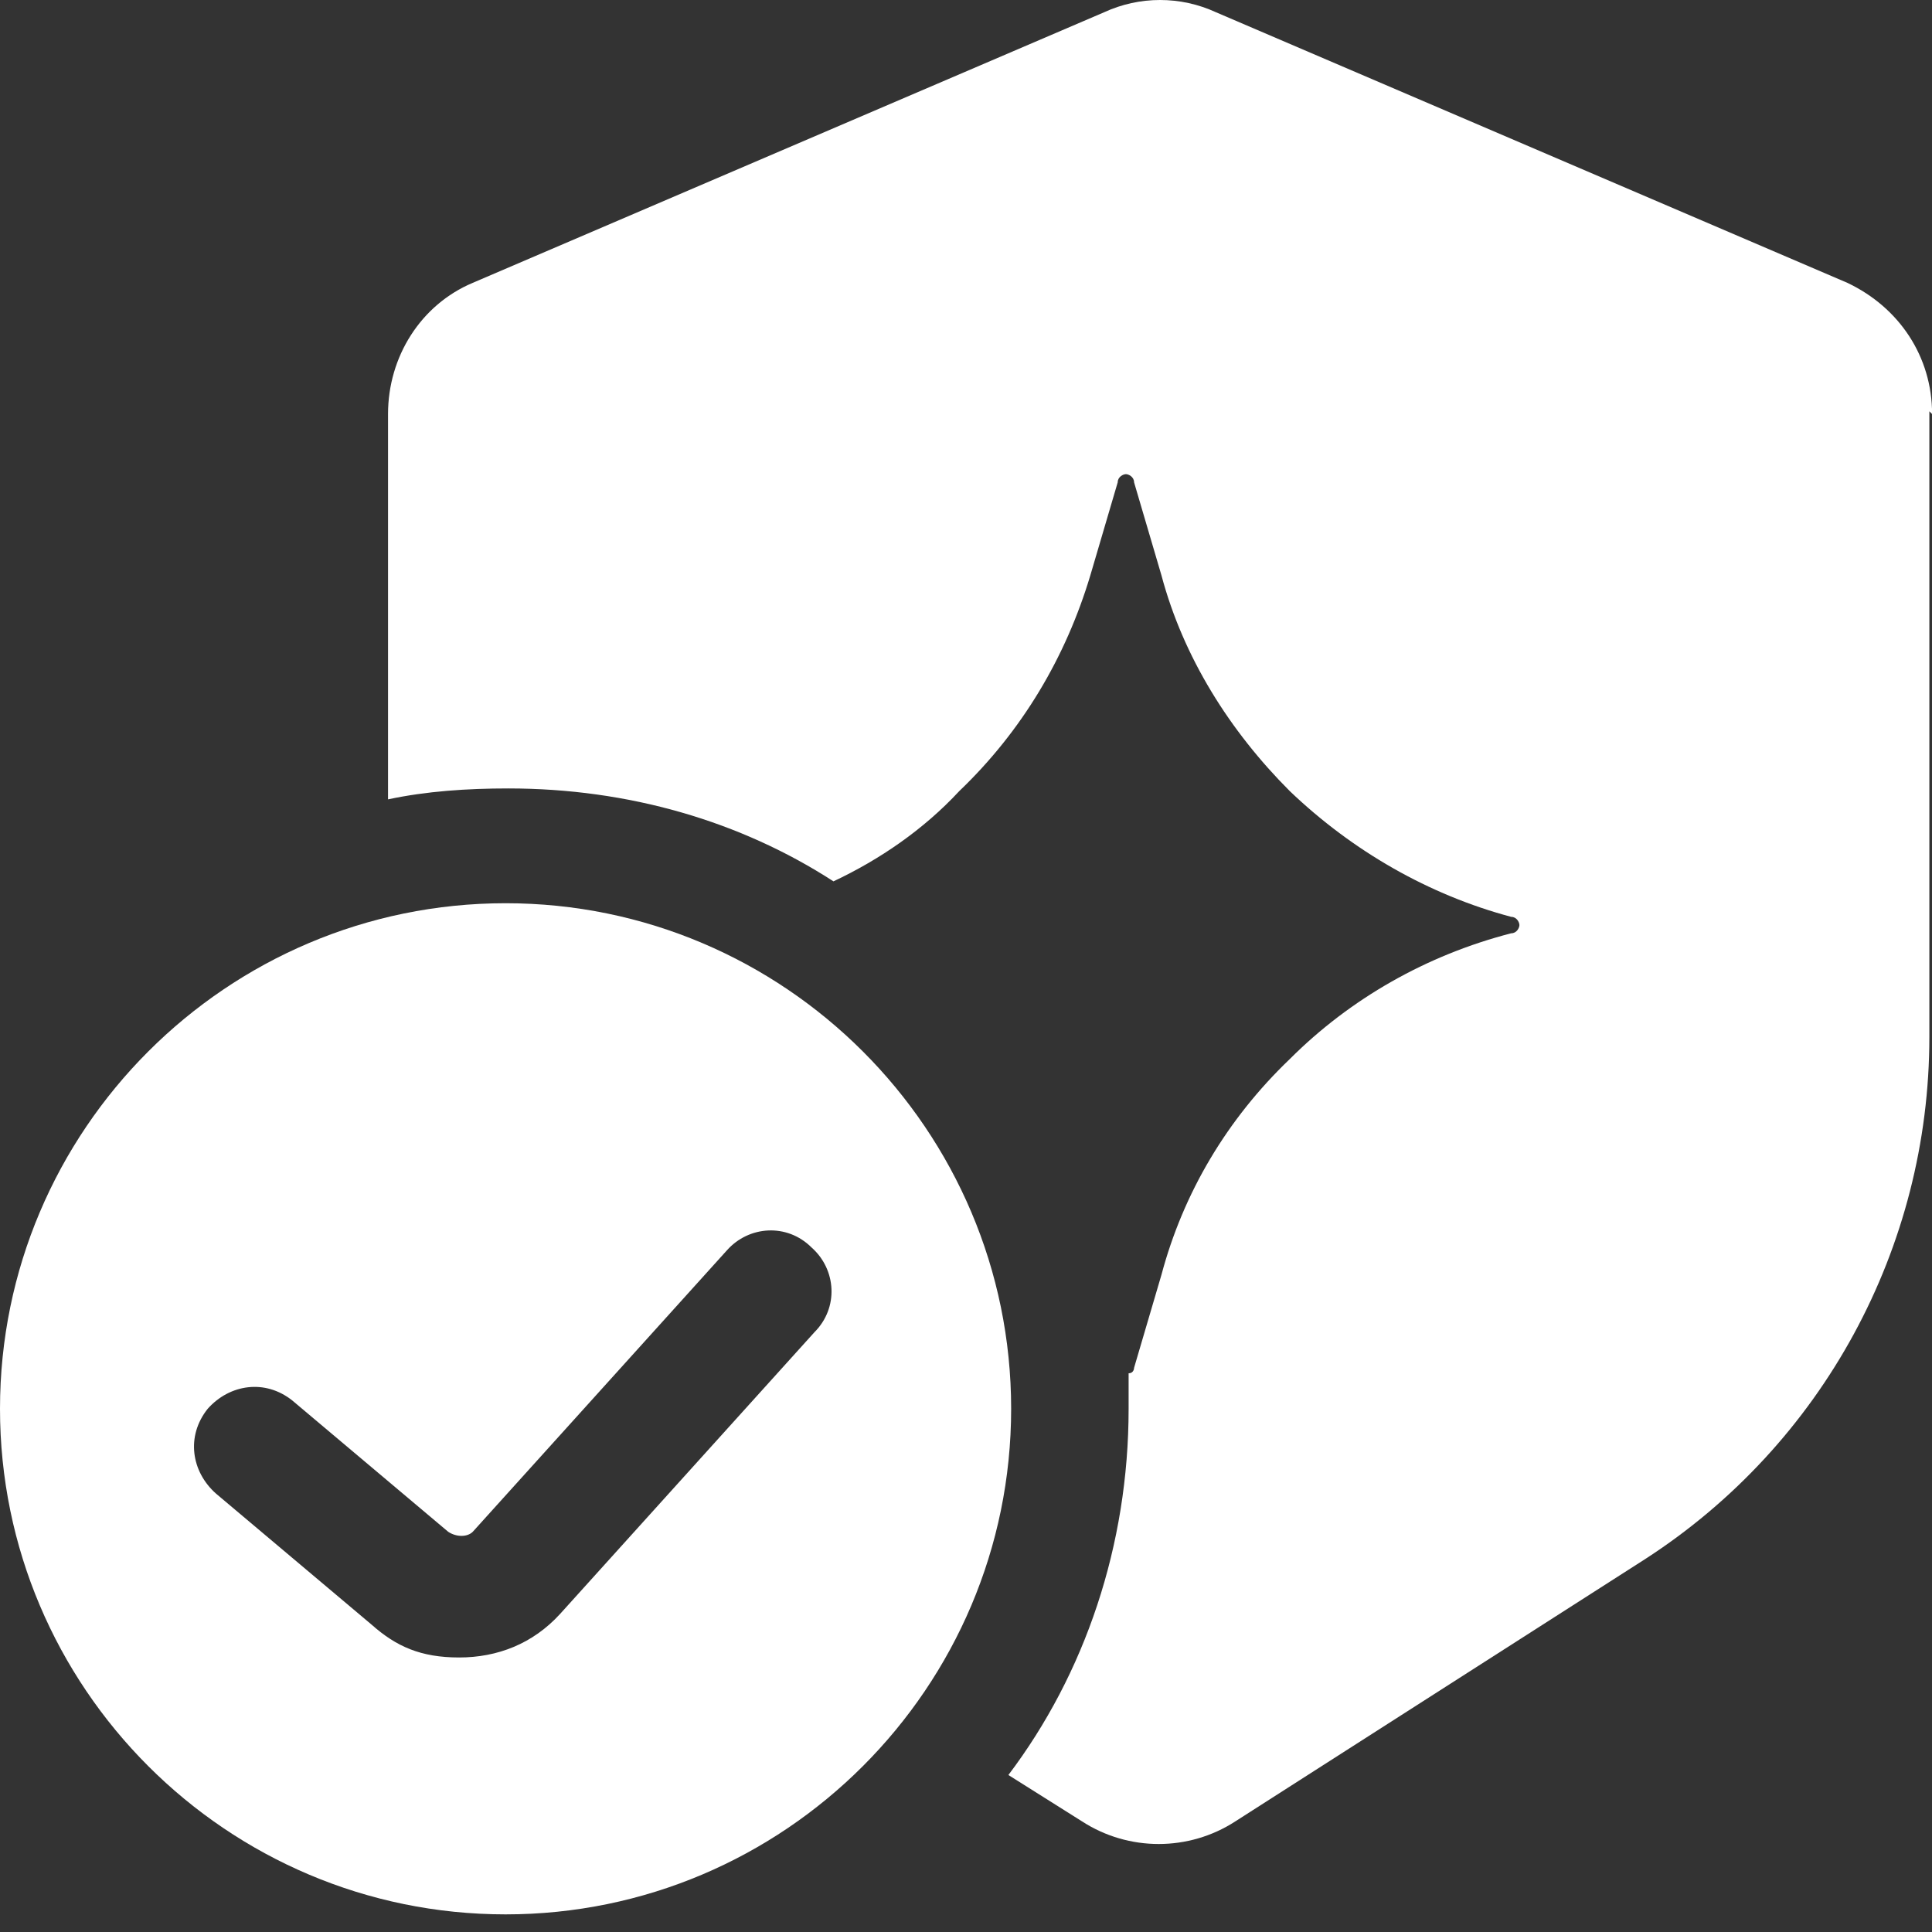<svg xmlns="http://www.w3.org/2000/svg" width="65" height="65" viewBox="0 0 65 65" fill="none"><rect x="0" y="0" width="65" height="65" fill="#333333" stroke="none"/><g id="Group 40499"><path id="Vector" d="M17.01 64.407C26.388 64.407 34.019 56.776 34.019 47.397C34.019 38.019 26.388 30.388 17.01 30.388C7.631 30.388 0 38.019 0 47.397C0 56.776 7.631 64.407 17.01 64.407ZM6.988 47.397C7.723 46.57 8.919 46.386 9.838 47.121L15.079 51.535C15.355 51.719 15.722 51.719 15.906 51.535L24.457 42.065C25.193 41.237 26.48 41.145 27.307 41.973C28.135 42.708 28.227 43.995 27.399 44.823L18.849 54.293C17.929 55.304 16.734 55.764 15.447 55.764C14.159 55.764 13.332 55.396 12.504 54.661L7.264 50.248C6.436 49.512 6.252 48.317 6.988 47.397Z" fill="white"></path><path id="Vector_2" d="M65.003 13.93C65.003 11.999 63.9 10.344 62.153 9.516L40.914 0.414C39.718 -0.138 38.339 -0.138 37.144 0.414L15.905 9.516C14.158 10.252 13.055 11.999 13.055 13.93V26.894C14.342 26.618 15.721 26.526 17.1 26.526C21.146 26.526 24.915 27.629 28.041 29.652C29.605 28.916 31.076 27.905 32.271 26.618C34.386 24.595 35.857 22.113 36.684 19.354L37.604 16.228C37.604 16.044 37.788 15.952 37.88 15.952C37.971 15.952 38.155 16.044 38.155 16.228L39.075 19.354C39.81 22.113 41.373 24.595 43.396 26.618C45.511 28.64 48.085 30.112 50.844 30.847C51.028 30.847 51.119 31.031 51.119 31.123C51.119 31.215 51.028 31.399 50.844 31.399C47.993 32.134 45.419 33.605 43.396 35.628C41.282 37.651 39.81 40.133 39.075 42.892L38.155 46.018C38.155 46.018 38.155 46.202 37.971 46.202C37.971 46.57 37.971 47.029 37.971 47.397C37.971 51.994 36.5 56.316 33.926 59.718L36.408 61.281C37.971 62.292 39.994 62.292 41.557 61.281L55.349 52.454C61.325 48.592 64.911 41.972 64.911 34.893V13.838L65.003 13.93Z" fill="white"></path></g></svg>